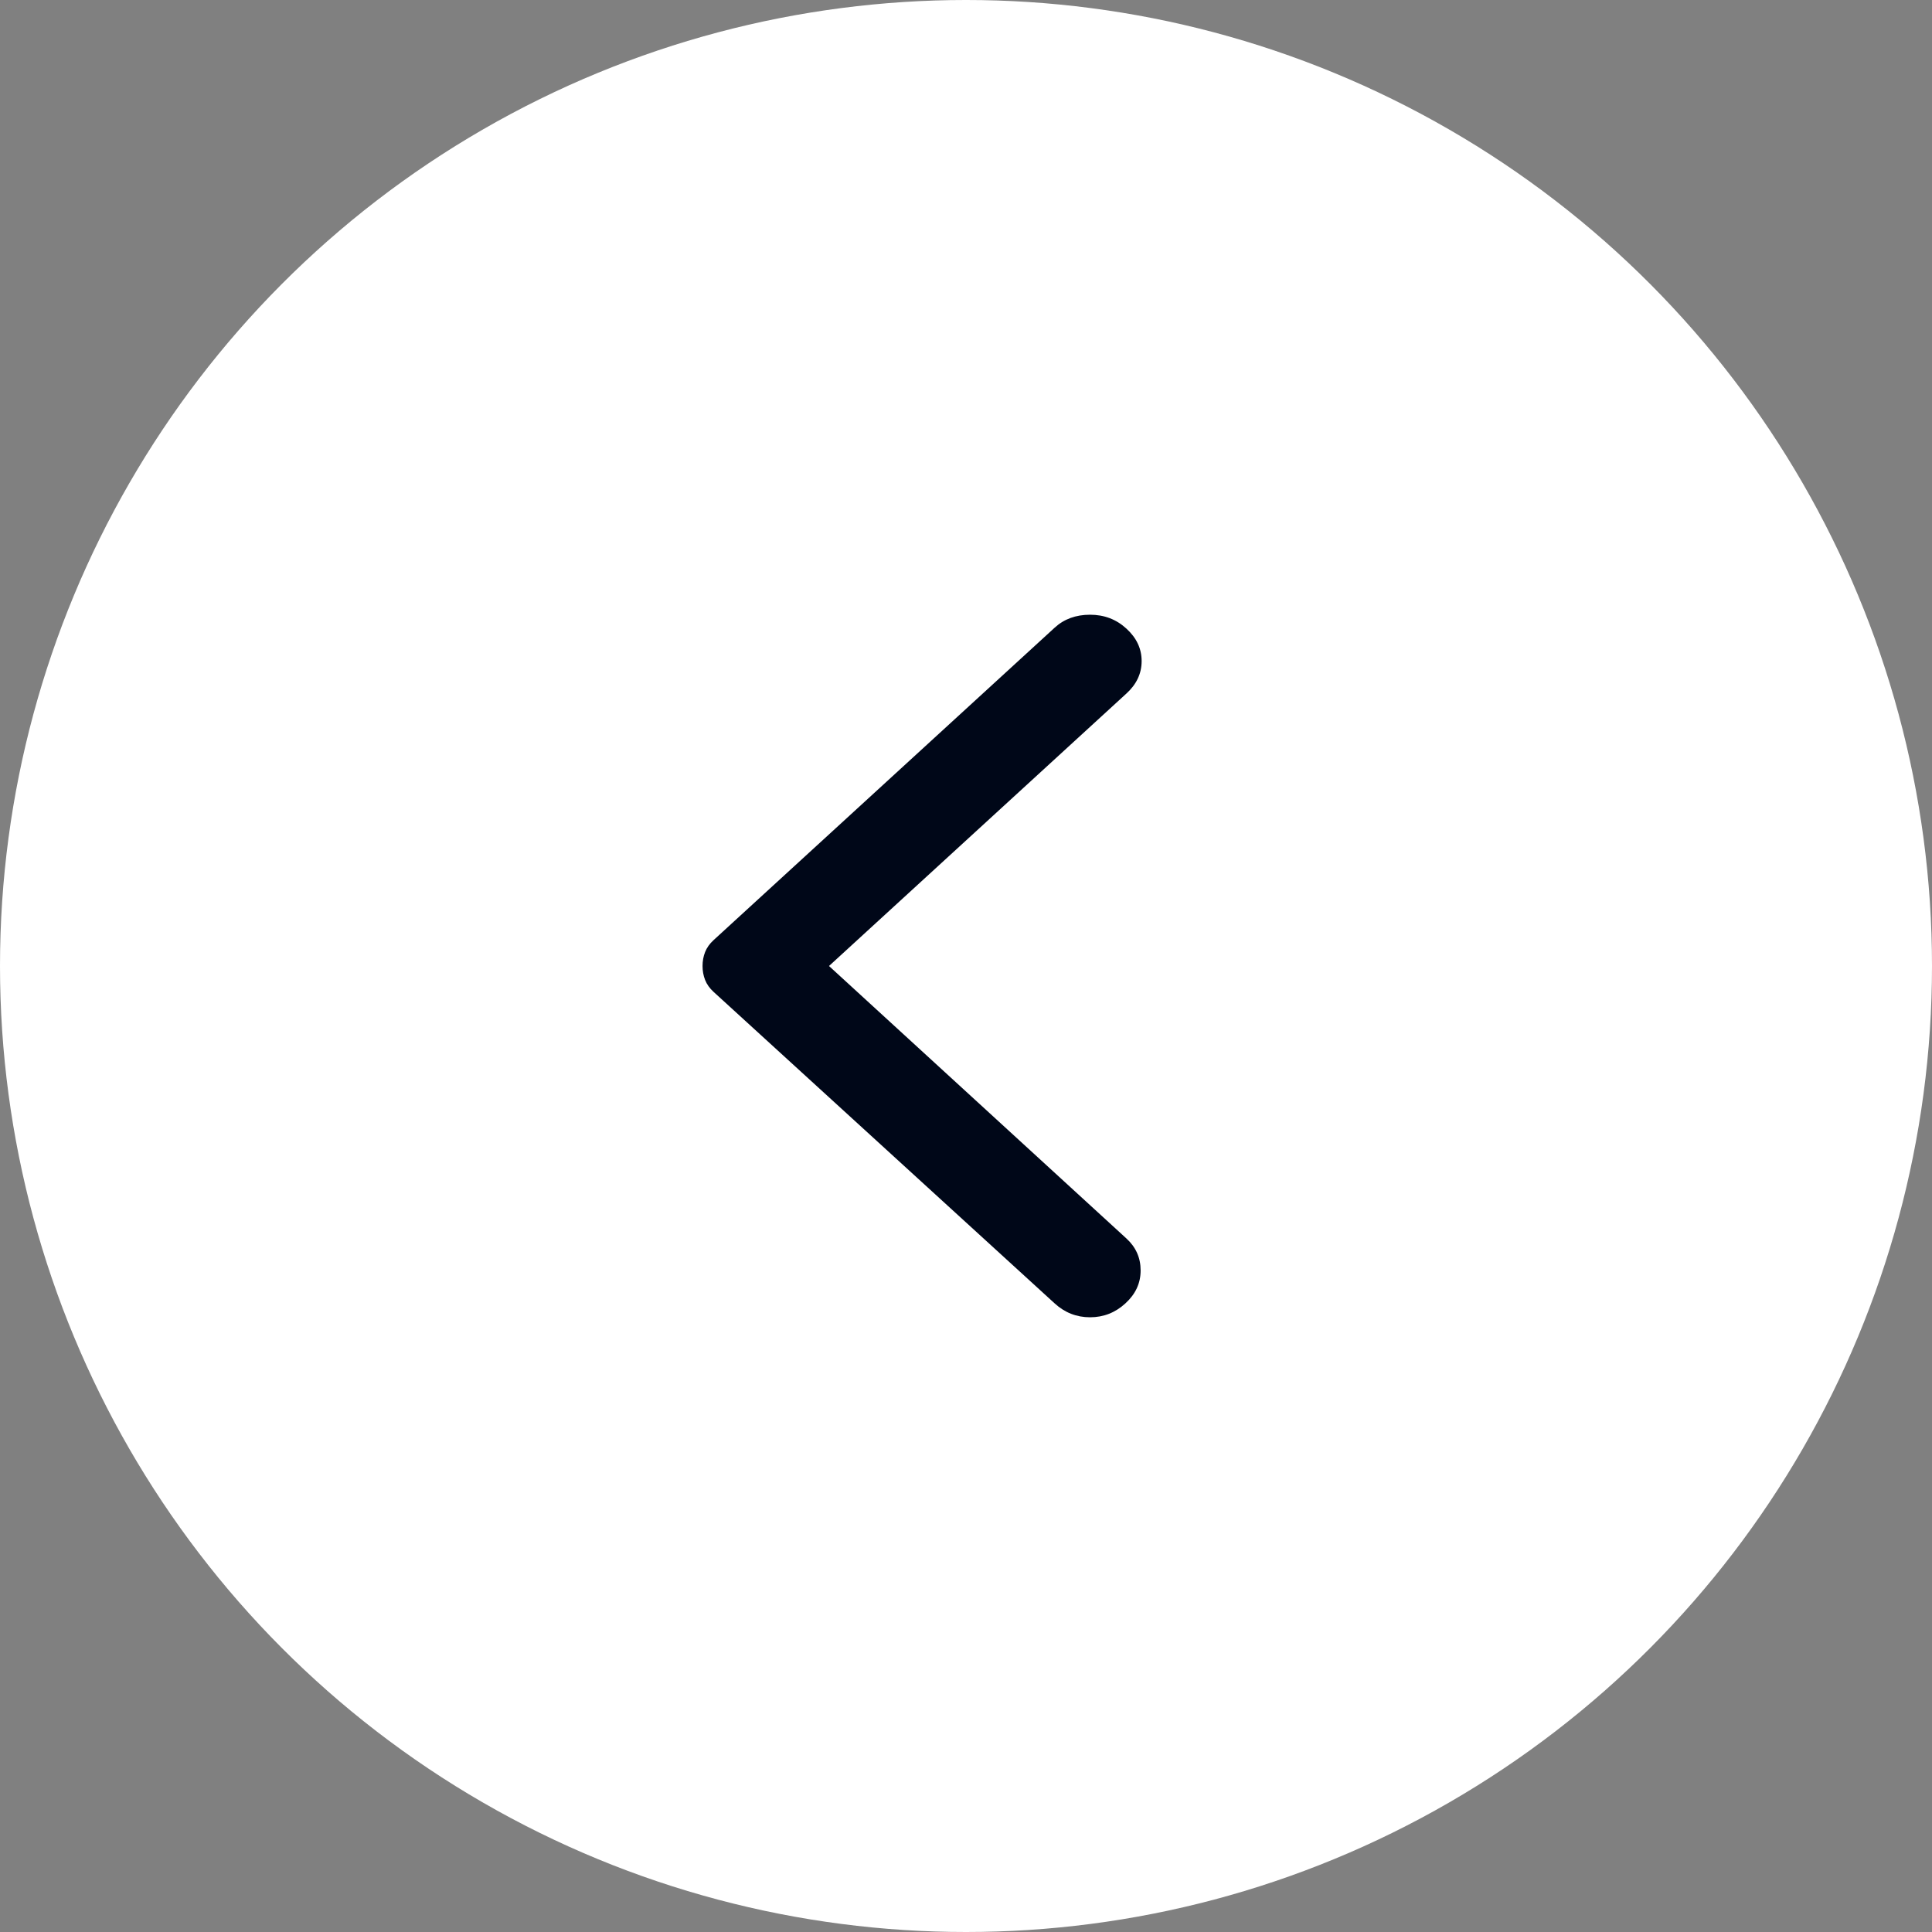 <?xml version="1.0" encoding="UTF-8"?> <svg xmlns="http://www.w3.org/2000/svg" width="44" height="44" viewBox="0 0 44 44" fill="none"><rect x="0" y="0" width="44" height="44" fill="#808080" stroke="none"/> <circle cx="22" cy="22" r="22" fill="white"></circle> <path d="M24.018 29.683L16.253 22.591C16.161 22.507 16.096 22.415 16.058 22.317C16.019 22.218 16 22.113 16 22C16 21.887 16.019 21.782 16.058 21.683C16.096 21.585 16.161 21.493 16.253 21.409L24.018 14.296C24.233 14.098 24.502 14 24.825 14C25.148 14 25.424 14.105 25.654 14.317C25.885 14.528 26 14.774 26 15.055C26 15.337 25.885 15.583 25.654 15.794L18.88 22L25.654 28.206C25.869 28.403 25.977 28.645 25.977 28.934C25.977 29.222 25.862 29.472 25.631 29.683C25.401 29.895 25.132 30 24.825 30C24.518 30 24.249 29.895 24.018 29.683V29.683Z" fill="#000718"></path> </svg> 